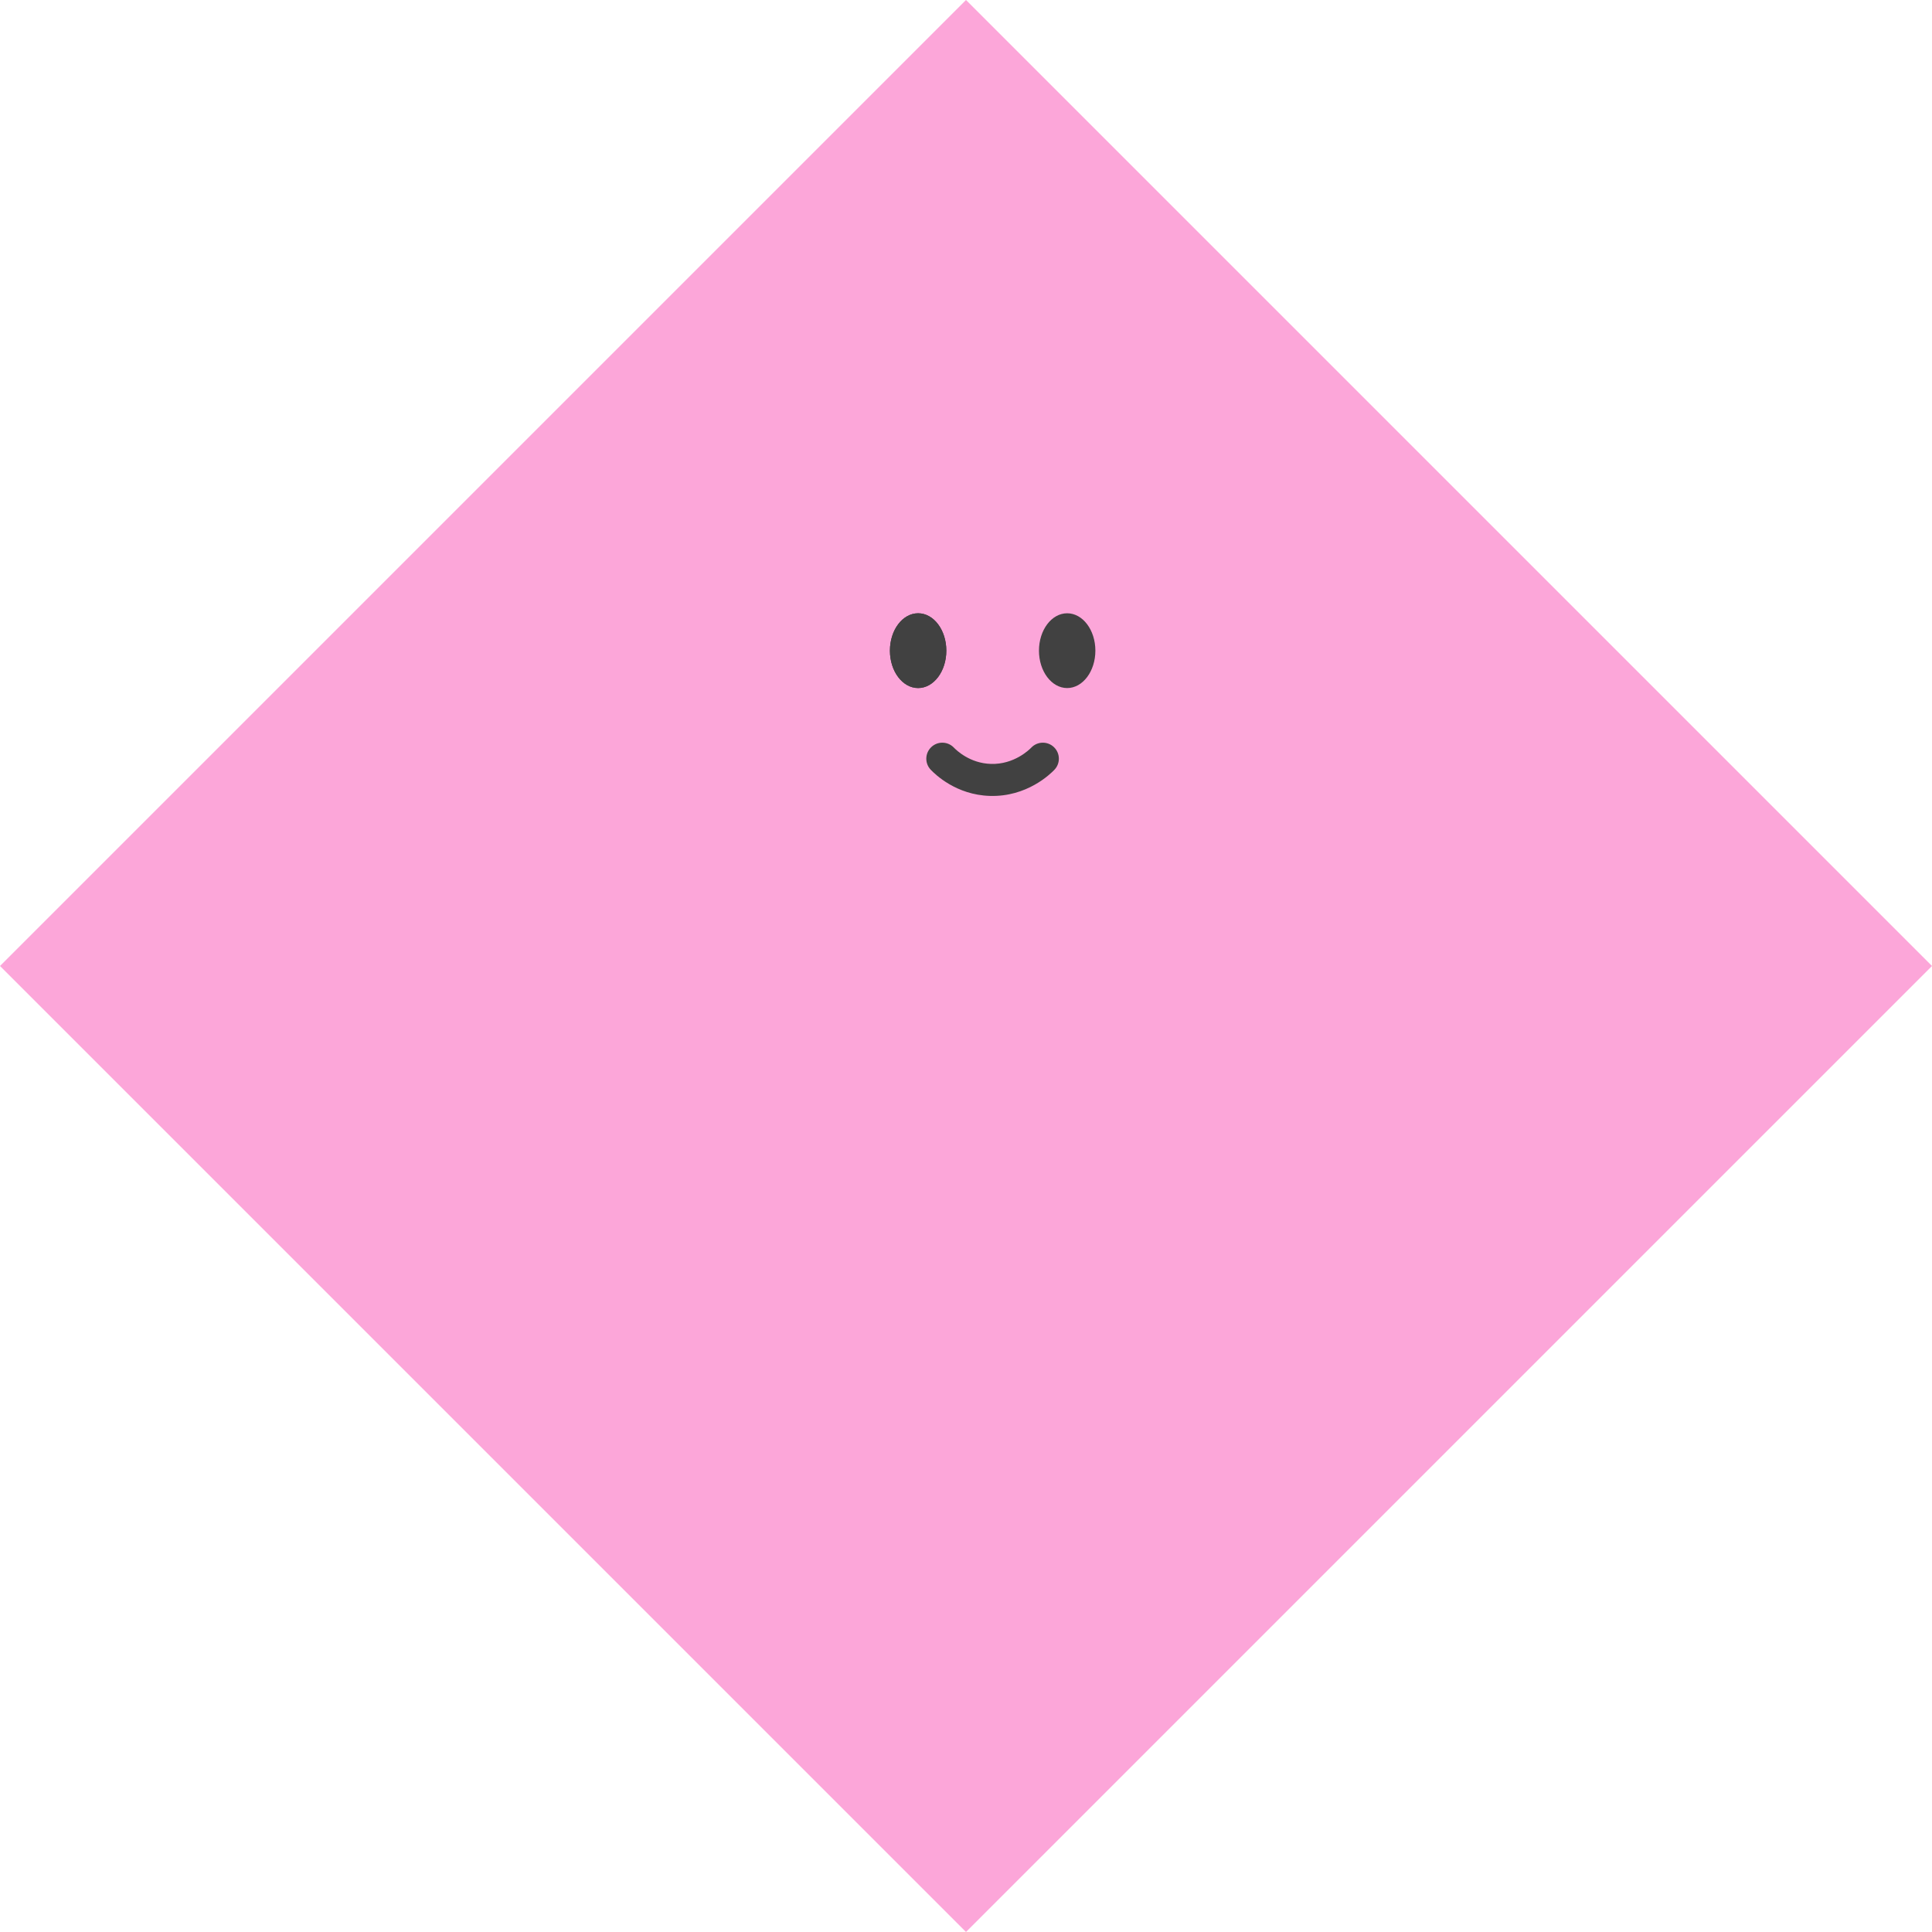 <?xml version="1.0" encoding="UTF-8"?> <svg xmlns="http://www.w3.org/2000/svg" width="248" height="248" viewBox="0 0 248 248" fill="none"><path d="M248 123.998L124 0L5.39962e-07 123.998L124 247.997L248 123.998Z" fill="#FCA6D9"></path><path d="M117.855 88.322C119.854 88.322 121.475 86.173 121.475 83.522C121.475 80.871 119.854 78.723 117.855 78.723C115.855 78.723 114.234 80.871 114.234 83.522C114.234 86.173 115.855 88.322 117.855 88.322Z" fill="#414141"></path><path d="M136.987 88.322C138.986 88.322 140.607 86.173 140.607 83.522C140.607 80.871 138.986 78.723 136.987 78.723C134.987 78.723 133.366 80.871 133.366 83.522C133.366 86.173 134.987 88.322 136.987 88.322Z" fill="#414141"></path><path fill-rule="evenodd" clip-rule="evenodd" d="M135.288 95.907C136.107 96.693 136.134 97.994 135.348 98.813C134.835 99.347 131.827 102.31 127.078 102.167C122.737 102.044 120.043 99.399 119.481 98.816C118.693 97.999 118.717 96.698 119.534 95.91C120.351 95.122 121.652 95.145 122.44 95.963C122.774 96.309 124.497 97.982 127.197 98.058L127.201 98.059C130.157 98.148 132.098 96.262 132.382 95.966C133.168 95.147 134.469 95.121 135.288 95.907Z" fill="#414141"></path><path d="M117.855 88.321C119.854 88.321 121.475 86.172 121.475 83.521C121.475 80.871 119.854 78.722 117.855 78.722C115.855 78.722 114.234 80.871 114.234 83.521C114.234 86.172 115.855 88.321 117.855 88.321Z" fill="#414141"></path></svg> 